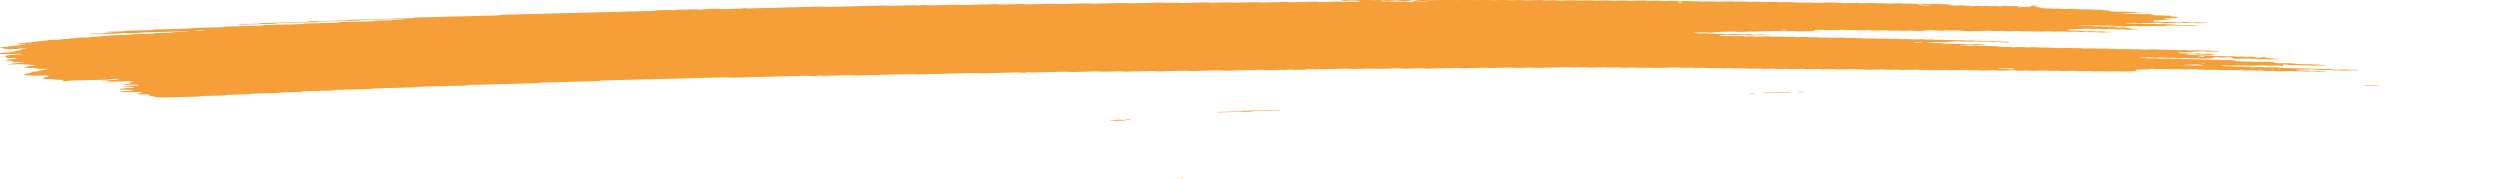 <svg width="489" height="35" viewBox="0 0 489 35" fill="none" xmlns="http://www.w3.org/2000/svg">
<g clip-path="url(#clip0_733_149)">
<path d="M434.027 10.059C433.394 10.075 432.754 10.086 432.134 10.11C431.731 10.125 431.559 10.081 431.29 10.058C431.201 10.05 431.105 10.034 431.022 10.036C430.395 10.052 429.769 10.07 429.142 10.088C428.95 10.127 428.829 10.179 428.535 10.198C428.247 10.216 427.908 10.216 427.589 10.225C427.167 10.236 426.745 10.247 426.323 10.257C426.112 10.262 425.939 10.281 425.869 10.317C425.856 10.323 425.997 10.338 426.073 10.347C426.329 10.377 426.578 10.411 426.86 10.434C427.128 10.456 427.461 10.42 427.748 10.448C428.394 10.511 428.401 10.51 428.893 10.498C429.315 10.487 429.737 10.475 430.159 10.467C430.242 10.465 430.338 10.48 430.427 10.488C430.696 10.51 430.868 10.56 431.265 10.541C431.565 10.526 431.898 10.523 432.211 10.515C432.473 10.544 432.716 10.577 432.997 10.6C433.26 10.622 433.336 10.639 433.196 10.668C433.068 10.695 432.889 10.706 432.652 10.708C432.441 10.709 432.23 10.718 432.019 10.723C431.91 10.726 431.808 10.728 431.706 10.731C431.303 10.742 431.303 10.742 430.568 10.678C430.28 10.653 429.954 10.688 429.679 10.664C429.494 10.648 429.334 10.624 429.155 10.607C429.078 10.6 428.957 10.599 428.861 10.601C428.541 10.608 428.222 10.613 427.915 10.626C427.697 10.635 427.569 10.663 427.595 10.691C427.601 10.702 427.755 10.718 427.844 10.719C428.049 10.721 428.266 10.707 428.464 10.714C428.656 10.721 428.854 10.741 428.995 10.763C429.283 10.809 429.609 10.768 429.884 10.78C430.171 10.793 430.408 10.833 430.683 10.857C430.753 10.863 430.887 10.853 430.996 10.85C431.309 10.843 431.623 10.837 431.936 10.83C432.198 10.859 432.48 10.885 432.716 10.918C433.144 10.978 433.605 11.001 434.161 10.972C434.474 10.956 434.781 10.962 435.03 11.001C435.286 11.041 435.58 11.037 435.906 11.029C436.207 11.021 436.514 10.999 436.821 11.027C437.486 11.089 437.492 11.092 438.278 11.068C438.515 11.061 438.694 11.059 438.873 11.082C439.039 11.103 439.218 11.121 439.391 11.141C439.704 11.134 440.024 11.127 440.337 11.119C440.74 11.108 440.964 11.122 441.059 11.178C441.117 11.212 441.143 11.243 441.283 11.266C441.449 11.294 441.628 11.293 441.871 11.285C442.102 11.278 442.268 11.267 442.364 11.231C442.402 11.216 442.479 11.202 442.549 11.19C442.607 11.181 442.696 11.167 442.747 11.169C442.843 11.173 442.971 11.184 443.003 11.197C443.316 11.318 443.316 11.319 443.636 11.354C443.988 11.393 444.352 11.428 444.672 11.472C444.96 11.511 445.247 11.494 445.56 11.494C445.797 11.494 445.95 11.52 445.931 11.546C445.919 11.561 445.829 11.583 445.752 11.585C445.126 11.605 444.493 11.622 443.86 11.636C443.783 11.638 443.687 11.62 443.598 11.611C443.419 11.593 443.259 11.565 443.067 11.559C442.875 11.553 442.651 11.568 442.441 11.573C442.23 11.578 442.006 11.591 441.814 11.583C441.622 11.575 441.469 11.546 441.29 11.527C441.207 11.518 441.092 11.505 441.021 11.508C440.554 11.532 440.209 11.499 439.877 11.455C439.806 11.446 439.685 11.44 439.595 11.442C438.854 11.459 438.119 11.479 437.377 11.498C437.076 11.506 436.833 11.471 436.769 11.412C436.737 11.379 436.674 11.346 436.674 11.313C436.674 11.253 436.322 11.22 436.066 11.227C435.644 11.237 435.216 11.245 434.8 11.26C434.462 11.272 434.174 11.26 433.944 11.224C433.675 11.183 433.368 11.191 433.061 11.202C432.831 11.21 432.767 11.243 432.78 11.326C432.793 11.393 432.684 11.414 432.268 11.425C431.744 11.439 431.214 11.453 430.683 11.464C430.6 11.466 430.504 11.449 430.421 11.44C430.242 11.422 430.082 11.393 429.89 11.387C429.698 11.38 429.475 11.395 429.264 11.401C429.053 11.406 428.829 11.42 428.637 11.413C428.445 11.406 428.285 11.376 428.113 11.357C428.03 11.348 427.927 11.335 427.844 11.337C427.422 11.345 427 11.357 426.578 11.368C426.105 11.38 426.105 11.38 425.434 11.318C425.127 11.29 424.82 11.312 424.52 11.32C424.2 11.328 423.899 11.332 423.65 11.292C423.484 11.266 423.299 11.25 423.1 11.255C422.57 11.267 422.045 11.282 421.515 11.294C421.425 11.296 421.304 11.291 421.234 11.282C420.895 11.24 420.562 11.207 420.089 11.228C419.68 11.246 419.239 11.247 418.83 11.264C418.606 11.273 418.503 11.305 418.548 11.33C418.574 11.343 418.708 11.358 418.798 11.358C419.002 11.359 419.226 11.344 419.418 11.35C419.814 11.362 420.012 11.446 420.53 11.423C420.837 11.409 421.157 11.404 421.476 11.4C421.56 11.399 421.649 11.418 421.738 11.428C421.994 11.455 422.218 11.49 422.589 11.472C422.896 11.458 423.222 11.454 423.535 11.446C424.034 11.433 424.034 11.434 424.68 11.495C424.986 11.524 425.293 11.501 425.594 11.494C425.818 11.489 426.028 11.479 426.207 11.493C426.482 11.514 426.681 11.562 427.019 11.559C427.339 11.556 427.652 11.542 427.972 11.537C428.17 11.534 428.356 11.55 428.516 11.577C428.682 11.604 428.861 11.616 429.078 11.61C429.391 11.602 429.711 11.592 430.031 11.587C430.12 11.586 430.223 11.595 430.306 11.603C430.485 11.621 430.657 11.642 430.83 11.661C431.143 11.655 431.463 11.653 431.77 11.641C432.006 11.632 432.173 11.636 432.364 11.656C432.607 11.683 432.806 11.731 433.202 11.708C433.4 11.697 433.63 11.7 433.829 11.69C434.072 11.677 434.238 11.682 434.41 11.712C434.736 11.769 435.146 11.77 435.568 11.748C436.028 11.724 436.373 11.752 436.718 11.796C437.083 11.842 437.083 11.841 437.364 11.952C437.447 11.984 437.684 11.999 437.882 11.993C438.214 11.983 438.502 11.988 438.745 12.026C439.001 12.067 439.308 12.062 439.621 12.051C440.036 12.036 440.452 12.023 440.791 12.081C440.957 12.109 441.136 12.116 441.36 12.109C441.993 12.091 442.632 12.08 443.252 12.058C443.63 12.044 443.847 12.076 444.103 12.103C444.448 12.14 444.825 12.173 444.825 12.252C444.825 12.265 444.915 12.28 444.991 12.29C445.158 12.311 445.337 12.329 445.509 12.349C445.765 12.379 446.014 12.404 446.366 12.388C446.673 12.375 446.999 12.371 447.312 12.362C447.626 12.353 447.913 12.348 448.195 12.386C448.521 12.429 448.866 12.47 449.237 12.502C449.499 12.525 449.844 12.486 450.125 12.517C450.298 12.536 450.464 12.558 450.65 12.574C450.726 12.581 450.848 12.576 450.95 12.574C451.161 12.57 451.379 12.567 451.583 12.557C451.82 12.546 451.999 12.548 452.178 12.571C452.344 12.592 452.51 12.621 452.702 12.627C452.99 12.636 453.309 12.596 453.597 12.642C453.744 12.665 453.93 12.687 454.121 12.694C454.313 12.701 454.537 12.686 454.741 12.687C454.831 12.687 454.94 12.703 454.991 12.716C455.023 12.723 454.978 12.742 454.933 12.752C454.876 12.764 454.793 12.78 454.709 12.783C454.077 12.8 453.444 12.816 452.811 12.832C452.433 12.842 452.433 12.842 451.673 12.78C451.494 12.764 451.295 12.767 451.072 12.774C450.771 12.784 450.464 12.8 450.151 12.783C449.742 12.714 449.237 12.708 448.7 12.734C448.476 12.745 448.271 12.745 448.105 12.726C447.753 12.688 447.383 12.653 447.069 12.608C446.826 12.573 446.711 12.57 446.609 12.618C446.577 12.633 446.545 12.649 446.551 12.663C446.59 12.713 446.66 12.762 446.698 12.812C446.711 12.826 446.66 12.842 446.628 12.857C446.526 12.899 446.392 12.896 446.168 12.861C445.944 12.826 445.676 12.803 445.318 12.819C445.011 12.834 444.678 12.832 444.371 12.847C443.898 12.868 443.566 12.836 443.227 12.793C443.157 12.784 443.035 12.78 442.946 12.781C441.993 12.805 441.047 12.831 440.094 12.854C439.89 12.858 439.704 12.844 439.544 12.816C439.378 12.79 439.193 12.775 438.988 12.78C438.144 12.802 437.3 12.82 436.456 12.847C436.111 12.857 435.836 12.845 435.6 12.809C435.421 12.784 435.254 12.775 435.03 12.778C434.788 12.781 434.615 12.791 434.494 12.82C434.378 12.848 434.461 12.866 434.717 12.887C434.992 12.912 435.248 12.943 435.51 12.97C435.721 12.966 435.932 12.959 436.137 12.96C436.226 12.96 436.309 12.977 436.399 12.988C436.654 13.017 436.891 13.046 437.255 13.03C437.562 13.015 437.888 13.012 438.202 13.004C438.636 12.992 438.636 12.992 439.34 13.056C439.519 13.072 439.71 13.07 439.941 13.062C440.139 13.055 440.343 13.069 440.484 13.098C440.542 13.111 440.523 13.131 440.401 13.197C440.401 13.246 440.535 13.224 440.58 13.192C440.65 13.146 440.516 13.13 440.26 13.156C440.081 13.174 439.992 13.2 440.037 13.221C440.062 13.232 440.184 13.246 440.401 13.197C440.964 13.137 441.392 13.13 441.801 13.114C442.044 13.104 442.198 13.108 442.389 13.134C442.619 13.165 442.85 13.199 443.227 13.183C443.636 13.165 444.071 13.162 444.486 13.148C444.87 13.133 445.068 13.178 445.311 13.204C445.605 13.235 445.931 13.2 446.2 13.218C446.481 13.236 446.679 13.28 447.005 13.288C447.478 13.261 447.779 13.311 448.137 13.344C448.418 13.369 448.751 13.347 449.051 13.336C449.39 13.324 449.671 13.335 449.908 13.371C450.177 13.412 450.477 13.403 450.784 13.394C451.5 13.374 451.525 13.371 451.941 13.426C452.242 13.466 452.529 13.448 452.83 13.443C453.092 13.47 453.348 13.499 453.623 13.523C453.693 13.529 453.827 13.519 453.936 13.516C454.249 13.508 454.569 13.5 454.882 13.492C455.093 13.487 455.317 13.472 455.509 13.478C455.7 13.485 455.86 13.514 456.033 13.533C456.206 13.552 456.385 13.571 456.551 13.591C456.807 13.621 457.049 13.646 457.407 13.631C457.714 13.618 458.034 13.614 458.354 13.605C458.756 13.594 458.744 13.597 459.492 13.657C459.895 13.69 460.31 13.65 460.719 13.646C460.924 13.644 461.122 13.655 461.263 13.684C461.32 13.696 461.301 13.716 461.32 13.733C460.265 13.76 459.204 13.783 458.162 13.816C457.759 13.829 457.548 13.793 457.331 13.763C456.973 13.715 456.5 13.785 456.161 13.723C455.956 13.686 455.662 13.665 455.31 13.683C455.106 13.693 454.888 13.692 454.677 13.701C454.14 13.723 453.648 13.724 453.22 13.655C453.073 13.631 452.862 13.618 452.708 13.595C452.529 13.57 452.357 13.556 452.146 13.561C451.193 13.585 450.247 13.609 449.301 13.635C449.218 13.637 449.134 13.652 449.064 13.663C448.885 13.691 448.943 13.713 449.23 13.731C449.326 13.737 449.403 13.75 449.492 13.76C449.665 13.779 449.825 13.809 450.017 13.816C450.208 13.823 450.432 13.809 450.643 13.804C450.854 13.799 451.078 13.784 451.27 13.79C451.462 13.797 451.621 13.826 451.8 13.844C451.884 13.853 451.986 13.868 452.069 13.867C452.491 13.861 452.907 13.85 453.329 13.841C453.591 13.868 453.814 13.907 454.128 13.916C454.326 13.922 454.537 13.911 454.741 13.913C454.831 13.914 454.946 13.929 454.991 13.942C455.016 13.95 454.933 13.97 454.869 13.98C454.626 14.018 454.294 14.011 453.993 14.023C453.667 14.036 453.373 14.032 453.124 13.993C452.958 13.967 452.772 13.953 452.568 13.958C452.037 13.971 451.513 13.986 450.982 13.997C450.893 13.999 450.784 13.99 450.701 13.983C450.029 13.922 450.029 13.92 449.556 13.933C448.859 13.952 448.86 13.952 448.393 13.899C448.303 13.889 448.207 13.87 448.131 13.871C447.389 13.887 446.654 13.903 445.918 13.926C445.676 13.933 445.509 13.933 445.33 13.907C445.177 13.885 444.998 13.86 444.806 13.854C444.608 13.848 444.39 13.863 444.18 13.868C443.969 13.873 443.745 13.886 443.559 13.878C443.368 13.87 443.201 13.842 443.035 13.822C442.862 13.801 442.677 13.802 442.441 13.81C441.712 13.833 441.705 13.83 440.983 13.768C440.9 13.761 440.791 13.753 440.702 13.755C440.171 13.767 439.647 13.782 439.116 13.794C438.911 13.799 438.713 13.786 438.572 13.757C438.515 13.745 438.534 13.725 438.496 13.686C438.451 13.677 438.502 13.693 438.515 13.708C438.611 13.706 438.726 13.708 438.796 13.7C438.975 13.681 439.065 13.656 439.02 13.635C438.994 13.624 438.873 13.61 438.796 13.61C438.656 13.61 438.534 13.632 438.496 13.686C438.093 13.719 437.665 13.726 437.249 13.742C437.006 13.752 436.853 13.747 436.661 13.721C436.431 13.689 436.194 13.658 435.817 13.674C435.408 13.692 434.973 13.695 434.551 13.709C434.065 13.725 433.854 13.635 433.445 13.637C433.023 13.639 432.601 13.656 432.179 13.668C431.808 13.678 431.808 13.678 431.041 13.613C430.76 13.589 430.427 13.624 430.152 13.599C429.967 13.583 429.807 13.559 429.628 13.542C429.551 13.535 429.43 13.535 429.334 13.537C428.803 13.549 428.266 13.557 427.755 13.579C427.173 13.605 426.732 13.577 426.316 13.518C425.792 13.529 425.261 13.535 424.744 13.554C424.366 13.568 424.149 13.535 423.893 13.508C423.804 13.499 423.727 13.484 423.631 13.48C423.535 13.476 423.42 13.484 423.318 13.487C422.896 13.498 422.461 13.503 422.052 13.521C421.547 13.544 421.355 13.462 420.965 13.452C420.703 13.501 420.562 13.568 420.044 13.573C419.622 13.577 419.2 13.593 418.778 13.604C418.567 13.609 418.356 13.615 418.145 13.62C417.807 13.629 417.647 13.668 417.717 13.728C417.756 13.761 417.787 13.794 417.819 13.827C417.883 13.886 417.723 13.936 417.455 13.943C416.713 13.962 415.978 13.982 415.236 13.999C415.038 14.004 414.846 13.987 414.687 13.96C414.52 13.933 414.335 13.921 414.13 13.926C413.389 13.945 412.654 13.965 411.912 13.982C411.829 13.984 411.72 13.974 411.637 13.966C411.458 13.948 411.285 13.927 411.113 13.908C410.691 13.917 410.275 13.923 409.86 13.935C409.188 13.953 409.188 13.954 408.696 13.899C408.606 13.889 408.517 13.87 408.434 13.871C408.114 13.875 407.801 13.885 407.481 13.894C406.541 13.92 406.541 13.92 406.266 13.89C406.017 13.862 405.793 13.828 405.416 13.844C405.007 13.862 404.572 13.868 404.15 13.878C403.837 13.885 403.524 13.893 403.21 13.895C403.127 13.896 403.038 13.877 402.948 13.867C402.693 13.836 402.443 13.811 402.091 13.828C401.887 13.838 401.67 13.84 401.459 13.845C400.909 13.859 400.909 13.859 400.007 13.799C399.918 13.793 399.809 13.786 399.72 13.789C398.978 13.807 398.243 13.827 397.501 13.844C397.412 13.846 397.303 13.84 397.213 13.835C396.203 13.777 396.203 13.777 395.129 13.805C394.72 13.815 394.707 13.819 394.279 13.766C394.087 13.743 393.927 13.732 393.703 13.739C392.859 13.763 392.009 13.779 391.172 13.807C390.794 13.819 390.577 13.789 390.321 13.762C390.232 13.753 390.136 13.733 390.059 13.734C389.215 13.753 388.371 13.776 387.527 13.795C387.451 13.797 387.355 13.777 387.265 13.768C387.093 13.75 386.926 13.723 386.734 13.717C386.536 13.711 386.319 13.726 386.102 13.731C385.571 13.744 385.571 13.743 384.957 13.684C384.874 13.676 384.765 13.665 384.682 13.667C383.838 13.687 382.988 13.704 382.15 13.733C381.671 13.749 381.345 13.72 381.006 13.678C380.936 13.669 380.814 13.665 380.725 13.667C379.772 13.69 378.826 13.716 377.873 13.739C377.675 13.744 377.483 13.727 377.323 13.701C377.068 13.66 376.767 13.665 376.448 13.674C375.712 13.695 375.706 13.694 375.271 13.646C375.182 13.636 375.105 13.623 375.009 13.618C374.919 13.613 374.804 13.616 374.709 13.618C374.287 13.628 373.865 13.639 373.443 13.65C373.021 13.661 372.592 13.667 372.177 13.684C371.665 13.705 371.422 13.64 371.064 13.61C370.54 13.623 370.003 13.631 369.485 13.652C369.089 13.668 368.903 13.624 368.641 13.601C368.552 13.593 368.456 13.576 368.373 13.578C367.42 13.6 366.467 13.624 365.521 13.651C365.291 13.657 365.138 13.649 364.946 13.625C364.517 13.571 364.498 13.573 363.782 13.593C363.469 13.602 363.168 13.61 362.9 13.569C362.663 13.532 362.376 13.523 362.037 13.535C361.621 13.55 361.193 13.558 360.771 13.568C360.349 13.579 359.927 13.594 359.505 13.599C359.166 13.604 358.961 13.557 358.693 13.533C358.61 13.526 358.495 13.525 358.399 13.527C357.977 13.536 357.542 13.543 357.133 13.56C356.634 13.581 356.359 13.526 356.008 13.494C355.931 13.487 355.803 13.491 355.707 13.494C354.965 13.512 354.23 13.532 353.489 13.551C353.226 13.524 352.958 13.498 352.696 13.471C352.274 13.481 351.852 13.492 351.43 13.502C351.11 13.51 350.784 13.513 350.484 13.528C350.094 13.548 349.902 13.501 349.64 13.478C349.55 13.47 349.454 13.453 349.371 13.455C348.841 13.466 348.31 13.478 347.786 13.495C347.287 13.512 347.089 13.422 346.68 13.423C346.258 13.424 345.823 13.437 345.414 13.455C344.941 13.476 344.608 13.444 344.269 13.401C344.199 13.392 344.078 13.387 343.988 13.389C343.457 13.401 342.933 13.416 342.402 13.428C342.313 13.43 342.204 13.425 342.115 13.419C341.105 13.36 341.105 13.359 340.663 13.371C340.35 13.379 340.031 13.389 339.711 13.394C339.621 13.396 339.513 13.387 339.429 13.379C338.765 13.318 338.765 13.317 338.285 13.329C337.863 13.34 337.441 13.351 337.019 13.362C336.757 13.335 336.488 13.309 336.226 13.282C335.702 13.295 335.165 13.305 334.647 13.323C334.404 13.331 334.244 13.328 334.059 13.303C333.829 13.273 333.599 13.238 333.215 13.255C332.806 13.273 332.371 13.275 331.956 13.29C331.457 13.308 331.252 13.217 330.85 13.218C330.428 13.219 329.993 13.232 329.584 13.25C329.111 13.271 328.778 13.239 328.439 13.196C328.369 13.187 328.247 13.182 328.158 13.184C326.994 13.213 325.837 13.242 324.674 13.273C323.957 13.292 323.957 13.293 322.596 13.238C322.5 13.234 322.397 13.23 322.301 13.232C321.879 13.241 321.445 13.248 321.036 13.265C320.537 13.286 320.262 13.232 319.91 13.199C319.834 13.192 319.712 13.196 319.61 13.198C319.29 13.205 318.977 13.214 318.657 13.222C318.235 13.233 317.813 13.244 317.391 13.255C317.129 13.229 316.861 13.202 316.599 13.176C316.074 13.189 315.537 13.196 315.019 13.217C314.623 13.233 314.438 13.191 314.175 13.167C314.086 13.159 313.99 13.142 313.907 13.143C312.954 13.165 312.002 13.188 311.055 13.216C310.665 13.228 310.486 13.183 310.224 13.159C310.135 13.152 310.033 13.139 309.949 13.142C309.316 13.156 308.684 13.173 308.051 13.19C307.693 13.2 307.693 13.2 306.913 13.137C306.823 13.13 306.721 13.123 306.631 13.126C304.624 13.176 302.622 13.229 300.615 13.279C300.41 13.284 300.225 13.269 300.065 13.242C299.899 13.215 299.713 13.201 299.509 13.206C298.665 13.227 297.815 13.246 296.977 13.272C296.632 13.283 296.357 13.27 296.12 13.235C295.941 13.209 295.775 13.199 295.551 13.205C295.129 13.217 294.707 13.227 294.286 13.238C293.864 13.249 293.442 13.26 293.02 13.271C292.598 13.282 292.169 13.288 291.754 13.305C291.242 13.326 290.993 13.264 290.641 13.233C290.008 13.248 289.375 13.263 288.749 13.279C287.905 13.3 287.061 13.323 286.217 13.343C286.14 13.345 286.044 13.327 285.955 13.318C285.693 13.293 285.501 13.258 285.111 13.269C283.218 13.322 281.313 13.367 279.414 13.419C279.018 13.43 278.845 13.387 278.577 13.364C278.487 13.357 278.385 13.343 278.302 13.345C277.247 13.37 276.192 13.398 275.137 13.425C274.709 13.436 274.709 13.436 273.993 13.374C273.91 13.367 273.801 13.358 273.711 13.36C272.337 13.394 270.969 13.43 269.594 13.465C269.389 13.47 269.204 13.456 269.038 13.429C268.878 13.402 268.686 13.387 268.488 13.392C267.222 13.424 265.95 13.455 264.69 13.49C264.351 13.5 264.07 13.491 263.827 13.455C263.654 13.429 263.482 13.418 263.265 13.424C261.366 13.473 259.467 13.52 257.568 13.572C257.203 13.582 256.948 13.563 256.718 13.53C256.532 13.504 256.372 13.499 256.142 13.503C255.899 13.508 255.752 13.519 255.618 13.549C255.445 13.588 255.337 13.637 254.927 13.64C254.506 13.643 254.077 13.655 253.662 13.672C253.265 13.689 253.08 13.644 252.83 13.617C252.645 13.598 252.472 13.595 252.236 13.604C252.019 13.612 251.884 13.629 251.756 13.661C251.475 13.729 251.449 13.729 251.104 13.686C250.919 13.663 250.753 13.645 250.548 13.649C249.704 13.669 248.86 13.691 248.016 13.714C247.53 13.727 247.524 13.729 247.16 13.679C246.981 13.654 246.808 13.642 246.597 13.648C244.276 13.708 241.955 13.766 239.634 13.829C239.276 13.839 239.033 13.818 238.778 13.788C238.695 13.778 238.612 13.764 238.516 13.76C238.42 13.756 238.311 13.76 238.209 13.762C236.521 13.805 234.827 13.846 233.145 13.894C232.761 13.905 232.557 13.873 232.295 13.847C232.205 13.838 232.128 13.824 232.033 13.82C231.937 13.817 231.822 13.824 231.719 13.827C230.031 13.87 228.337 13.911 226.656 13.959C226.253 13.97 226.08 13.928 225.818 13.906C225.729 13.898 225.633 13.883 225.55 13.885C225.019 13.896 224.495 13.911 223.964 13.924C222.698 13.957 221.432 13.988 220.166 14.022C219.68 14.035 219.469 13.946 219.06 13.95C218.53 13.955 218.005 13.975 217.475 13.989C217.053 14 216.631 14.01 216.209 14.022C215.793 14.033 215.793 14.033 214.758 13.975C214.668 13.97 214.559 13.963 214.47 13.965C212.993 14.002 211.51 14.039 210.039 14.079C209.7 14.088 209.419 14.083 209.176 14.046C209.003 14.02 208.824 14.007 208.614 14.013C206.395 14.07 204.183 14.127 201.964 14.183C201.881 14.185 201.772 14.175 201.689 14.167C201.51 14.149 201.338 14.128 201.165 14.109C201.037 14.132 200.871 14.153 200.788 14.179C200.673 14.214 200.519 14.224 200.276 14.23C200.033 14.236 199.88 14.234 199.688 14.208C199.458 14.176 199.222 14.151 198.844 14.161C196.524 14.224 194.203 14.281 191.882 14.343C191.498 14.353 191.319 14.309 191.051 14.286C190.961 14.279 190.859 14.268 190.776 14.27C189.823 14.293 188.877 14.318 187.924 14.342C185.284 14.41 182.643 14.475 180.009 14.547C179.53 14.56 179.204 14.535 178.865 14.492C178.795 14.483 178.673 14.478 178.584 14.48C174.888 14.574 171.193 14.669 167.504 14.764C167.306 14.769 167.114 14.753 166.954 14.727C166.788 14.7 166.602 14.687 166.398 14.692C164.71 14.735 163.022 14.778 161.334 14.822C160.912 14.833 160.906 14.834 160.471 14.786C160.381 14.776 160.286 14.757 160.215 14.759C160.068 14.764 159.927 14.789 159.825 14.823C159.723 14.859 159.563 14.869 159.326 14.876C159.084 14.883 158.924 14.88 158.738 14.856C158.502 14.826 158.284 14.797 157.901 14.807C153.048 14.935 148.196 15.058 143.343 15.185C142.953 15.195 142.774 15.153 142.505 15.13C142.416 15.123 142.326 15.113 142.23 15.111C142.128 15.109 142.019 15.115 141.917 15.118C134.002 15.321 126.087 15.525 118.172 15.728C117.699 15.74 117.705 15.74 117.187 15.832C117.123 15.843 117.04 15.858 116.951 15.86C114.528 15.924 112.098 15.986 109.669 16.048C108.614 16.075 107.559 16.103 106.504 16.129C106.127 16.138 106.127 16.138 105.225 16.246C105.149 16.255 105.059 16.267 104.97 16.269C100.75 16.378 96.53 16.487 92.304 16.594C91.972 16.602 91.703 16.62 91.55 16.668C91.441 16.703 91.3 16.723 91.089 16.729C88.136 16.805 85.182 16.881 82.222 16.956C81.87 16.965 81.659 16.992 81.486 17.035C81.429 17.049 81.378 17.064 81.295 17.075C81.218 17.084 81.103 17.087 81.007 17.09C78.475 17.155 75.943 17.222 73.405 17.284C73.028 17.293 72.874 17.33 72.689 17.369C72.625 17.382 72.58 17.4 72.497 17.409C72.414 17.417 72.293 17.417 72.19 17.419C70.081 17.473 67.971 17.528 65.861 17.582C65.452 17.577 65.362 17.635 65.164 17.67C65.094 17.682 65.043 17.698 64.96 17.706C64.87 17.714 64.755 17.713 64.646 17.715C62.958 17.758 61.27 17.804 59.576 17.844C59.186 17.853 59.109 17.904 58.898 17.939C58.828 17.95 58.758 17.967 58.675 17.97C57.62 17.999 56.565 18.026 55.51 18.052C55.158 18.061 55.158 18.06 54.538 18.159C54.468 18.17 54.385 18.182 54.295 18.185C52.716 18.227 51.13 18.267 49.545 18.308C49.34 18.313 49.2 18.337 49.097 18.371C48.995 18.405 48.848 18.427 48.644 18.432C47.378 18.465 46.111 18.499 44.846 18.529C44.494 18.537 44.264 18.562 44.111 18.607C43.995 18.641 43.855 18.658 43.631 18.664C42.365 18.696 41.099 18.731 39.827 18.759C39.456 18.767 39.264 18.801 39.111 18.843C38.989 18.877 38.849 18.889 38.612 18.895C36.291 18.953 33.964 19.011 31.65 19.075C31.26 19.086 31.061 19.051 30.806 19.026C30.441 18.991 30.102 18.953 30.102 18.875C30.102 18.863 29.994 18.849 29.917 18.839C29.348 18.764 29.348 18.764 29.259 18.684C29.207 18.635 29.15 18.585 29.105 18.535C29.022 18.453 28.817 18.432 28.229 18.447C28.018 18.452 27.807 18.459 27.596 18.463C27.283 18.47 27.046 18.437 26.989 18.377C26.957 18.344 26.919 18.311 26.887 18.278C27.206 18.27 27.2 18.269 27.762 18.148C27.999 18.097 27.999 18.097 27.545 18.046C27.372 18.027 27.206 18.006 27.021 17.988C26.938 17.98 26.829 17.975 26.74 17.977C26.209 17.989 25.685 18.003 25.16 18.017C24.317 18.039 24.316 18.039 23.46 17.937C23.389 17.929 23.281 17.914 23.293 17.906C23.364 17.869 23.536 17.853 23.754 17.849C24.073 17.843 24.387 17.833 24.7 17.825C24.911 17.82 25.122 17.814 25.333 17.809C25.531 17.771 25.736 17.734 25.921 17.695C26.215 17.635 26.215 17.633 25.812 17.591C25.557 17.563 25.282 17.538 25.02 17.512C24.706 17.52 24.387 17.529 24.073 17.536C23.677 17.545 23.517 17.526 23.415 17.461C23.325 17.404 23.434 17.355 23.741 17.343C24.054 17.331 24.348 17.323 24.508 17.272C24.662 17.223 24.93 17.204 25.263 17.2C25.474 17.197 25.685 17.19 25.896 17.184C26.171 17.176 26.318 17.125 26.26 17.067C26.228 17.03 26.164 17 25.915 16.991C24.809 16.956 24.796 16.957 24.246 16.89C24.195 16.884 24.157 16.866 24.176 16.857C24.208 16.841 24.278 16.82 24.355 16.817C25.09 16.794 25.825 16.774 26.561 16.759C26.803 16.755 26.983 16.747 27.066 16.71C27.181 16.659 27.13 16.612 26.906 16.577C26.835 16.566 26.72 16.552 26.644 16.553C25.8 16.571 24.962 16.594 24.118 16.612C24.041 16.614 23.901 16.597 23.869 16.584C23.805 16.56 23.901 16.528 24.125 16.517C24.419 16.502 24.719 16.501 24.917 16.451C25.192 16.38 25.531 16.315 25.838 16.247C25.889 16.235 25.972 16.212 25.953 16.21C25.793 16.188 25.608 16.171 25.442 16.15C25.16 16.115 25.16 16.066 25.224 16.019C25.275 15.981 25.467 15.966 25.704 15.966C25.806 15.966 25.934 15.966 26.017 15.957C26.234 15.935 26.305 15.907 26.196 15.886C26.132 15.874 26.017 15.857 25.94 15.859C24.572 15.892 23.198 15.924 21.836 15.965C21.433 15.977 21.248 15.939 21.005 15.912C20.819 15.891 20.646 15.883 20.416 15.898C20.199 15.912 19.988 15.904 19.854 15.871C19.745 15.844 19.937 15.821 20.455 15.795C20.551 15.79 20.659 15.787 20.73 15.777C21.471 15.669 21.471 15.668 21.983 15.654C22.481 15.641 22.482 15.64 22.744 15.582C22.865 15.555 22.999 15.528 23.114 15.5C23.159 15.489 23.236 15.469 23.21 15.463C23.07 15.432 22.878 15.425 22.654 15.432C22.155 15.449 21.567 15.435 21.305 15.53C21.203 15.566 21.043 15.576 20.813 15.582C18.498 15.64 16.184 15.702 13.863 15.758C13.486 15.767 13.313 15.804 13.166 15.845C13.038 15.879 12.898 15.889 12.655 15.895C12.412 15.901 12.22 15.904 12.079 15.871C11.996 15.851 12.066 15.823 12.258 15.795C12.533 15.755 12.482 15.705 12.393 15.658C12.329 15.627 12.13 15.605 11.919 15.607C11.606 15.611 11.306 15.622 11.044 15.582C10.89 15.559 10.698 15.543 10.526 15.523C10.193 15.482 9.861 15.44 9.394 15.467C9.074 15.457 8.851 15.421 8.595 15.393C8.167 15.347 8.128 15.34 8.435 15.291C8.78 15.236 8.512 15.164 8.704 15.11C8.908 15.052 9.19 15.001 9.439 14.947C9.503 14.933 9.56 14.92 9.624 14.906C9.477 14.886 9.343 14.861 9.17 14.847C8.947 14.829 8.832 14.807 8.844 14.745C8.8 14.736 8.819 14.759 8.87 14.765C8.927 14.771 9.068 14.766 9.138 14.759C9.317 14.74 9.407 14.715 9.362 14.694C9.337 14.683 9.215 14.669 9.138 14.669C8.998 14.669 8.876 14.691 8.838 14.745C8.122 14.786 7.38 14.806 6.638 14.822C6.562 14.824 6.466 14.804 6.376 14.794C6.082 14.76 6.082 14.761 5.219 14.751C5.13 14.75 5.008 14.736 4.963 14.722C4.778 14.661 4.785 14.594 4.695 14.529C4.861 14.487 5.027 14.446 5.2 14.405C5.545 14.322 5.993 14.249 6.261 14.158C6.204 14.109 6.127 14.06 6.408 14.02C7.208 13.97 7.201 13.97 7.419 13.922C8.039 13.786 8.653 13.649 9.298 13.515C9.471 13.48 9.471 13.461 9.164 13.446C9.068 13.442 8.966 13.441 8.863 13.443C8.544 13.45 8.224 13.468 7.911 13.464C7.597 13.461 7.367 13.417 7.112 13.39C6.849 13.362 6.587 13.333 6.325 13.304C6.025 13.307 5.724 13.335 5.424 13.29C5.194 13.255 4.906 13.23 4.644 13.201C4.842 13.124 5.213 13.066 5.501 12.999C5.763 12.938 5.769 12.94 6.472 12.893C6.805 12.87 6.92 12.757 6.638 12.724C6.3 12.684 5.942 12.647 5.596 12.609C5.296 12.612 4.989 12.639 4.701 12.594C4.478 12.56 4.222 12.537 3.851 12.55C3.224 12.572 2.585 12.583 1.952 12.601C1.735 12.607 1.498 12.603 1.402 12.569C1.338 12.545 1.524 12.512 1.735 12.505C2.054 12.495 2.342 12.483 2.502 12.433C2.655 12.383 2.937 12.368 3.269 12.361C3.359 12.359 3.461 12.347 3.506 12.335C3.736 12.277 3.992 12.227 4.484 12.229C4.689 12.209 4.797 12.184 4.733 12.16C4.695 12.147 4.561 12.13 4.484 12.132C3.953 12.142 3.423 12.152 2.905 12.17C2.662 12.178 2.476 12.18 2.323 12.15C2.214 12.13 2.272 12.103 2.476 12.074C2.655 12.049 2.707 12.02 2.694 11.986C2.662 11.907 2.47 11.884 1.856 11.889C1.415 11.893 1.306 11.88 1.21 11.812C1.185 11.796 1.121 11.774 1.166 11.763C1.441 11.695 1.62 11.611 2.138 11.579C2.342 11.567 2.56 11.567 2.687 11.541C2.815 11.515 2.93 11.485 3.065 11.46C3.231 11.43 3.346 11.402 3.269 11.383C3.141 11.349 2.937 11.346 2.7 11.358C2.496 11.368 2.278 11.369 2.067 11.375C1.69 11.386 1.383 11.36 1.338 11.316C1.217 11.2 1.089 11.085 0.98 10.969C0.968 10.955 0.999 10.937 1.051 10.925C1.23 10.883 1.422 10.843 1.607 10.802C1.824 10.755 2.17 10.764 2.464 10.755C2.879 10.742 2.879 10.743 3.435 10.647C3.653 10.609 4.03 10.624 4.254 10.59C4.324 10.579 4.433 10.561 4.414 10.551C4.388 10.538 4.26 10.528 4.164 10.522C4.075 10.516 3.966 10.513 3.87 10.516C2.707 10.545 1.549 10.576 0.386 10.604C0.188 10.609 -0.03 10.587 -0.1 10.556C-0.17 10.527 -0.151 10.492 -0.164 10.459C0.021 10.418 0.232 10.38 0.392 10.336C0.514 10.302 0.654 10.287 0.897 10.285C1.217 10.282 1.53 10.27 1.888 10.261C2.553 10.115 3.205 9.962 3.921 9.816C4.209 9.757 4.139 9.697 4.196 9.634C4.254 9.576 4.682 9.585 4.97 9.568C5.2 9.554 5.277 9.522 5.187 9.5C5.136 9.487 5.021 9.472 4.931 9.472C4.721 9.472 4.51 9.481 4.299 9.486C4.088 9.491 3.845 9.488 3.672 9.505C3.506 9.521 3.397 9.555 3.288 9.584C3.167 9.616 3.007 9.627 2.764 9.629C2.451 9.631 2.138 9.64 1.824 9.647C1.479 9.608 1.121 9.57 0.789 9.529C0.725 9.521 0.712 9.498 0.718 9.483C0.731 9.444 0.635 9.42 0.424 9.401C0.245 9.385 0.098 9.362 -0.068 9.342C0.06 9.315 0.2 9.289 0.303 9.26C0.526 9.199 0.808 9.155 1.294 9.157C1.485 9.118 1.639 9.07 1.888 9.043C2.125 9.017 2.528 9.043 2.707 8.983C2.796 8.954 2.93 8.921 3.103 8.909C3.378 8.89 3.736 8.9 3.896 8.844C3.992 8.812 4.132 8.783 4.318 8.775C4.529 8.766 4.746 8.764 4.899 8.745C4.983 8.735 5.072 8.719 5.072 8.705C5.072 8.696 4.944 8.682 4.855 8.676C4.772 8.669 4.663 8.664 4.567 8.666C4.247 8.672 3.934 8.683 3.614 8.689C3.525 8.691 3.423 8.684 3.327 8.678C3.045 8.662 3.065 8.642 3.288 8.606C3.512 8.571 3.672 8.526 3.857 8.485C4.062 8.478 4.318 8.481 4.458 8.462C4.695 8.431 4.861 8.386 5.053 8.347C5.264 8.341 5.481 8.339 5.679 8.328C5.763 8.324 5.801 8.302 5.871 8.289C5.999 8.264 6.108 8.228 6.281 8.216C6.562 8.198 6.907 8.205 7.073 8.15C7.169 8.118 7.316 8.084 7.495 8.082C7.994 8.078 8.205 8.023 8.461 7.971C8.652 7.932 9.062 7.952 9.273 7.913C9.413 7.888 9.516 7.857 9.656 7.833C9.714 7.823 9.835 7.818 9.931 7.815C10.456 7.8 10.986 7.789 11.51 7.773C11.594 7.77 11.67 7.755 11.734 7.743C11.868 7.717 11.951 7.681 12.118 7.664C12.284 7.647 12.521 7.647 12.725 7.642C13.384 7.627 13.435 7.631 13.735 7.546C13.978 7.477 14.573 7.526 14.771 7.45C14.886 7.406 15.097 7.37 15.474 7.365C16.005 7.358 16.529 7.339 17.06 7.326C17.533 7.314 17.526 7.314 18.038 7.221C18.268 7.179 18.607 7.185 18.908 7.177C19.227 7.169 19.521 7.157 19.675 7.107C19.828 7.058 20.11 7.042 20.436 7.035C20.736 7.028 21.075 7.033 21.311 6.993C21.887 6.897 21.881 6.896 22.283 6.886C22.916 6.87 23.549 6.854 24.182 6.837C24.604 6.826 25.045 6.824 25.442 6.802C25.729 6.786 25.857 6.73 26.043 6.691C26.567 6.676 27.091 6.661 27.615 6.647C28.351 6.627 29.092 6.609 29.834 6.59C30.154 6.552 30.198 6.468 30.735 6.464C31.055 6.462 31.368 6.449 31.688 6.441C32.219 6.427 32.743 6.409 33.274 6.402C33.676 6.397 33.747 6.343 33.958 6.309C34.028 6.297 34.092 6.28 34.175 6.277C35.006 6.249 35.863 6.243 36.675 6.202C36.758 6.198 36.835 6.177 36.854 6.162C36.867 6.154 36.758 6.139 36.688 6.132C36.605 6.124 36.496 6.116 36.406 6.118C33.766 6.185 31.125 6.253 28.485 6.32C28.114 6.33 28.114 6.329 27.213 6.439C27.136 6.448 27.046 6.458 26.95 6.461C26.529 6.473 26.1 6.48 25.684 6.495C25.346 6.507 25.064 6.495 24.822 6.459C24.649 6.433 24.47 6.425 24.252 6.427C24.009 6.43 23.85 6.441 23.709 6.468C23.524 6.505 23.428 6.553 23.038 6.563C21.241 6.606 19.445 6.654 17.654 6.7C17.405 6.686 17.284 6.665 17.348 6.64C17.386 6.625 17.463 6.605 17.539 6.603C18.275 6.582 19.016 6.564 19.751 6.544C19.854 6.541 19.994 6.543 20.052 6.533C20.333 6.488 20.436 6.415 20.966 6.41C21.273 6.407 21.586 6.392 21.881 6.378C21.964 6.374 22.04 6.353 22.059 6.338C22.066 6.33 21.964 6.315 21.887 6.308C21.606 6.279 21.28 6.314 20.998 6.294C20.902 6.287 20.768 6.277 20.749 6.265C20.736 6.254 20.845 6.236 20.922 6.225C20.992 6.215 21.088 6.206 21.183 6.203C22.027 6.18 22.872 6.156 23.715 6.138C24.061 6.131 24.304 6.106 24.457 6.06C24.572 6.026 24.713 6.008 24.93 6.003C26.407 5.966 27.884 5.925 29.367 5.891C29.738 5.883 29.93 5.85 30.083 5.807C30.205 5.773 30.346 5.761 30.582 5.755C32.698 5.703 34.802 5.645 36.918 5.595C37.308 5.586 37.423 5.543 37.621 5.506C37.691 5.493 37.736 5.477 37.826 5.469C37.915 5.461 38.03 5.462 38.139 5.46C39.827 5.417 41.515 5.371 43.209 5.331C43.605 5.322 43.682 5.272 43.887 5.237C43.957 5.226 44.021 5.208 44.104 5.205C45.37 5.171 46.636 5.139 47.902 5.106C48.746 5.083 49.59 5.061 50.434 5.04C50.849 5.03 50.849 5.029 51.412 4.934C51.476 4.923 51.565 4.91 51.648 4.907C54.078 4.843 56.501 4.782 58.93 4.719C59.135 4.714 59.282 4.691 59.384 4.657C59.487 4.623 59.634 4.6 59.832 4.595C61.731 4.545 63.63 4.496 65.535 4.449C65.88 4.441 66.123 4.417 66.276 4.372C66.391 4.338 66.532 4.32 66.749 4.315C68.648 4.267 70.547 4.216 72.453 4.17C72.817 4.161 72.996 4.127 73.175 4.087C73.239 4.073 73.29 4.05 73.367 4.048C74.313 4.02 75.253 3.991 76.206 3.972C76.602 3.964 76.736 3.922 76.896 3.882C77.024 3.85 77.171 3.839 77.414 3.835C77.945 3.826 78.469 3.809 78.987 3.792C79.063 3.789 79.159 3.767 79.166 3.753C79.178 3.727 79.031 3.709 78.788 3.7C76.257 3.765 73.719 3.83 71.187 3.895C70.771 3.906 70.771 3.906 70.209 4.001C70.145 4.012 70.055 4.025 69.966 4.028C67.536 4.091 65.113 4.153 62.683 4.216C62.479 4.221 62.332 4.244 62.23 4.278C62.127 4.312 61.98 4.335 61.782 4.34C59.461 4.4 57.14 4.461 54.813 4.518C54.468 4.526 54.225 4.549 54.072 4.595C53.956 4.629 53.816 4.647 53.598 4.652C51.38 4.708 49.168 4.767 46.943 4.821C46.719 4.826 46.553 4.797 46.566 4.77C46.572 4.756 46.668 4.733 46.745 4.731C47.902 4.698 49.053 4.664 50.216 4.639C50.606 4.631 50.721 4.587 50.919 4.55C50.983 4.537 51.035 4.52 51.118 4.513C51.207 4.505 51.322 4.506 51.431 4.504C54.174 4.433 56.917 4.361 59.666 4.294C60.062 4.284 60.139 4.235 60.343 4.2C60.414 4.188 60.478 4.17 60.561 4.168C61.405 4.144 62.249 4.123 63.093 4.102C64.569 4.064 66.046 4.026 67.529 3.988C67.958 3.977 67.958 3.977 68.508 3.883C68.572 3.872 68.661 3.858 68.744 3.856C72.651 3.755 76.557 3.654 80.464 3.554C80.668 3.549 80.815 3.526 80.918 3.492C81.02 3.459 81.167 3.435 81.365 3.429C86.646 3.293 91.921 3.157 97.201 3.023C97.547 3.014 97.79 2.993 97.943 2.946C98.052 2.912 98.199 2.894 98.416 2.888C104.221 2.739 110.027 2.59 115.838 2.44C119.745 2.34 123.651 2.238 127.558 2.14C127.916 2.131 128.107 2.1 128.286 2.059C128.344 2.045 128.401 2.022 128.478 2.02C129.316 1.995 130.153 1.972 130.991 1.949C131.253 1.976 131.515 2.002 131.777 2.029C131.975 1.991 132.167 1.952 132.365 1.914C133.631 1.885 134.878 1.84 136.157 1.826C136.24 1.825 136.329 1.844 136.419 1.854C137.013 1.917 137.352 1.912 137.729 1.828C137.864 1.798 137.979 1.771 138.183 1.766C138.816 1.748 139.456 1.736 140.082 1.715C140.421 1.704 140.702 1.714 140.945 1.75C141.118 1.776 141.297 1.787 141.508 1.781C142.672 1.751 143.829 1.722 144.992 1.69C145.076 1.688 145.152 1.671 145.216 1.659C145.35 1.633 145.466 1.605 145.593 1.578C145.766 1.595 145.958 1.608 146.099 1.63C146.278 1.656 146.444 1.656 146.687 1.649C151.328 1.528 155.976 1.41 160.618 1.288C161.014 1.278 161.187 1.32 161.456 1.342C161.545 1.35 161.635 1.36 161.73 1.362C161.833 1.364 161.941 1.358 162.044 1.355C165.528 1.265 169.013 1.175 172.497 1.085C172.957 1.073 172.957 1.073 173.641 1.135C173.725 1.143 173.833 1.153 173.923 1.149C175.508 1.11 177.094 1.068 178.673 1.028C178.878 1.023 179.05 1.039 179.236 1.062C179.6 1.107 179.626 1.107 179.894 1.041C180.022 1.01 180.156 0.991 180.367 0.982C180.597 0.972 180.783 0.975 180.962 0.993C181.218 1.018 181.403 1.06 181.793 1.049C183.481 1.002 185.175 0.963 186.857 0.915C187.24 0.904 187.445 0.938 187.701 0.963C187.79 0.972 187.873 0.986 187.969 0.989C188.065 0.992 188.18 0.985 188.282 0.982C190.392 0.928 192.508 0.875 194.612 0.817C195.008 0.806 195.181 0.849 195.449 0.871C195.539 0.879 195.641 0.893 195.724 0.891C196.99 0.86 198.263 0.827 199.528 0.794C199.982 0.782 199.982 0.783 200.673 0.844C200.756 0.852 200.865 0.86 200.954 0.858C202.431 0.821 203.914 0.783 205.391 0.745C205.845 0.733 205.845 0.733 207.156 0.785C207.252 0.789 207.354 0.795 207.45 0.793C209.138 0.75 210.832 0.708 212.52 0.662C212.859 0.653 213.14 0.661 213.383 0.697C213.556 0.723 213.735 0.734 213.946 0.728C215.844 0.679 217.75 0.632 219.642 0.58C220.007 0.57 220.243 0.592 220.499 0.621C220.582 0.631 220.665 0.645 220.761 0.649C220.857 0.653 220.966 0.649 221.068 0.646C222.967 0.597 224.872 0.551 226.764 0.498C227.148 0.487 227.353 0.521 227.608 0.546C227.698 0.555 227.794 0.573 227.87 0.572C228.612 0.555 229.354 0.54 230.089 0.515C230.485 0.501 230.658 0.547 230.927 0.569C231.016 0.576 231.118 0.591 231.201 0.589C232.787 0.55 234.373 0.509 235.952 0.467C236.176 0.461 236.342 0.47 236.521 0.496C236.757 0.531 237.032 0.545 237.378 0.534C238.113 0.511 238.854 0.495 239.596 0.476C240.031 0.465 240.031 0.465 241.361 0.517C241.457 0.521 241.559 0.527 241.655 0.525C242.921 0.493 244.193 0.462 245.452 0.427C245.791 0.417 246.073 0.426 246.316 0.462C246.488 0.488 246.661 0.499 246.878 0.493C248.042 0.463 249.199 0.433 250.363 0.403C250.785 0.392 251.207 0.373 251.629 0.373C251.935 0.374 252.159 0.422 252.434 0.446C252.511 0.453 252.639 0.445 252.741 0.443C254.218 0.405 255.701 0.37 257.172 0.327C257.555 0.316 257.76 0.35 258.016 0.375C258.105 0.384 258.201 0.402 258.278 0.401C258.808 0.39 259.333 0.375 259.863 0.362C260.496 0.346 261.135 0.334 261.762 0.312C262.274 0.294 262.465 0.381 262.874 0.384C263.188 0.387 263.507 0.37 263.821 0.362C264.454 0.346 265.087 0.328 265.72 0.314C265.943 0.309 266.116 0.293 266.186 0.257C266.199 0.25 266.09 0.235 266.02 0.226C265.17 0.124 265.17 0.124 264.313 0.146C263.782 0.16 263.258 0.174 262.727 0.186C262.638 0.188 262.536 0.18 262.446 0.174C262.19 0.157 262.216 0.137 262.433 0.101C262.651 0.065 262.817 0.021 263.002 -0.02C263.264 0.006 263.52 0.032 263.782 0.058C263.993 0.053 264.204 0.047 264.415 0.042C265.47 0.016 266.525 -0.011 267.58 -0.035C267.657 -0.037 267.753 -0.017 267.842 -0.007C268.098 0.022 268.328 0.047 268.699 0.036C269.645 0.007 270.598 -0.014 271.544 -0.039C271.96 -0.05 271.96 -0.05 272.688 0.012C272.772 0.019 272.88 0.027 272.97 0.025C273.922 0.002 274.869 -0.023 275.821 -0.047C276.026 -0.052 276.224 -0.039 276.371 -0.01C276.429 0.002 276.416 0.022 276.659 0.186C277.413 0.319 277.931 0.305 278.455 0.293C278.679 0.288 278.877 0.283 279.024 0.263C279.101 0.252 279.197 0.236 279.197 0.223C279.197 0.213 279.056 0.197 278.967 0.195C278.334 0.175 277.733 0.217 277.113 0.226C276.825 0.23 276.576 0.195 276.525 0.138C276.512 0.122 276.493 0.105 276.473 0.089C276.454 0.073 276.441 0.056 276.422 0.04C276.173 0.035 276.026 0.053 275.917 0.087C275.828 0.115 275.7 0.147 275.527 0.162C275.354 0.178 275.118 0.175 274.907 0.18C274.702 0.185 274.479 0.198 274.287 0.191C274.095 0.183 273.942 0.154 273.763 0.136C273.679 0.127 273.577 0.114 273.494 0.116C272.759 0.133 272.03 0.15 271.301 0.172C270.918 0.184 270.726 0.142 270.483 0.116C270.291 0.096 270.099 0.101 270.067 0.147C269.984 0.257 270.278 0.303 270.93 0.282C271.467 0.264 271.953 0.261 272.375 0.329C272.433 0.338 272.567 0.342 272.65 0.34C273.174 0.328 273.692 0.313 274.216 0.301C274.312 0.299 274.415 0.303 274.504 0.307C275.809 0.361 275.809 0.362 276.25 0.35C276.461 0.344 276.665 0.339 276.646 0.187C277.049 0.024 277.688 0.013 278.308 -0.011C278.711 -0.026 278.884 0.018 279.146 0.041C279.235 0.049 279.331 0.065 279.414 0.063C280.789 0.03 282.157 -0.005 283.525 -0.042C283.755 -0.048 283.922 -0.042 284.101 -0.016C284.331 0.017 284.587 0.038 284.951 0.026C285.68 0.002 286.421 -0.013 287.163 -0.033C287.54 -0.043 287.54 -0.043 288.301 0.019C288.384 0.026 288.493 0.034 288.582 0.032C289.324 0.015 290.059 -0.006 290.795 -0.024C290.999 -0.029 291.185 -0.015 291.344 0.012C291.504 0.039 291.696 0.053 291.894 0.048C292.636 0.03 293.371 0.01 294.106 -0.008C294.196 -0.01 294.305 -0.003 294.388 0.004C295.168 0.066 295.168 0.066 295.526 0.056C296.05 0.041 296.587 0.034 297.105 0.014C297.61 -0.006 297.872 0.052 298.217 0.084C299.164 0.061 300.116 0.042 301.056 0.014C301.44 0.002 301.644 0.035 301.9 0.061C301.99 0.07 302.079 0.089 302.162 0.088C302.482 0.084 302.795 0.073 303.108 0.065C303.422 0.057 303.741 0.049 304.055 0.041C304.413 0.07 304.649 0.138 305.161 0.115C305.468 0.101 305.794 0.098 306.107 0.09C306.42 0.082 306.74 0.074 307.053 0.066C307.264 0.061 307.482 0.058 307.686 0.049C308.063 0.034 308.249 0.083 308.517 0.105C308.607 0.112 308.709 0.124 308.792 0.122C309.425 0.108 310.064 0.096 310.685 0.073C311.164 0.055 311.49 0.085 311.829 0.127C311.899 0.136 312.021 0.141 312.11 0.139C312.852 0.122 313.587 0.101 314.322 0.083C314.521 0.078 314.712 0.094 314.872 0.12C315.039 0.147 315.224 0.16 315.428 0.155C316.164 0.137 316.905 0.117 317.641 0.099C317.73 0.097 317.839 0.105 317.922 0.113C318.638 0.175 318.638 0.176 319.06 0.164C319.162 0.161 319.271 0.159 319.373 0.156C319.898 0.142 320.441 0.137 320.952 0.113C321.541 0.086 321.969 0.12 322.385 0.177C322.909 0.165 323.446 0.158 323.957 0.138C324.341 0.123 324.546 0.161 324.801 0.186C324.891 0.195 324.987 0.213 325.063 0.211C325.805 0.194 326.547 0.179 327.276 0.154C327.672 0.14 327.845 0.185 328.113 0.208C328.203 0.216 328.298 0.23 328.382 0.228C328.804 0.22 329.226 0.208 329.648 0.197C330.14 0.184 330.14 0.185 330.792 0.246C331.099 0.275 331.406 0.252 331.706 0.245C332.026 0.237 332.326 0.231 332.582 0.272C332.742 0.298 332.934 0.314 333.132 0.31C333.554 0.301 333.982 0.292 334.398 0.277C334.73 0.265 335.018 0.273 335.261 0.31C335.434 0.336 335.613 0.349 335.824 0.343C336.77 0.319 337.722 0.294 338.669 0.271C338.752 0.269 338.867 0.278 338.944 0.287C339.123 0.305 339.295 0.325 339.468 0.345C339.883 0.336 340.312 0.332 340.721 0.318C341.156 0.304 341.552 0.299 341.891 0.354C341.961 0.366 342.064 0.383 342.147 0.382C342.466 0.378 342.78 0.368 343.093 0.36C343.406 0.352 343.726 0.344 344.039 0.336C344.404 0.361 344.634 0.433 345.145 0.41C345.452 0.396 345.778 0.393 346.092 0.385C346.405 0.377 346.724 0.368 347.038 0.361C347.14 0.359 347.255 0.354 347.345 0.358C347.441 0.362 347.524 0.376 347.607 0.386C347.862 0.415 348.099 0.444 348.463 0.427C348.77 0.413 349.096 0.41 349.41 0.401C349.838 0.39 349.838 0.39 350.548 0.453C350.835 0.479 351.161 0.445 351.436 0.467C351.622 0.482 351.782 0.507 351.961 0.524C352.037 0.531 352.159 0.534 352.248 0.532C352.67 0.523 353.099 0.514 353.514 0.499C353.853 0.487 354.134 0.499 354.371 0.535C354.544 0.561 354.716 0.572 354.934 0.566C355.988 0.538 357.043 0.514 358.092 0.483C358.45 0.472 358.738 0.489 358.936 0.525C359.275 0.587 359.754 0.514 360.106 0.564C360.323 0.595 360.541 0.631 360.937 0.616C361.666 0.59 362.408 0.576 363.143 0.558C363.405 0.585 363.667 0.612 363.936 0.639C364.357 0.628 364.779 0.617 365.201 0.607C365.515 0.599 365.834 0.59 366.148 0.583C366.25 0.581 366.359 0.577 366.455 0.582C366.55 0.587 366.627 0.6 366.717 0.61C367.158 0.659 367.158 0.66 367.887 0.64C368.2 0.631 368.5 0.625 368.763 0.665C369.006 0.702 369.293 0.709 369.626 0.698C370.252 0.678 370.885 0.663 371.525 0.649C371.723 0.644 371.908 0.661 372.074 0.687C372.324 0.728 372.631 0.724 372.944 0.713C373.36 0.699 373.769 0.685 374.12 0.741C374.191 0.753 374.299 0.77 374.376 0.769C374.9 0.761 375.431 0.755 375.942 0.736C376.454 0.717 376.703 0.779 377.055 0.809C377.579 0.796 378.11 0.783 378.634 0.77C378.736 0.767 378.858 0.758 378.947 0.763C379.325 0.784 379.542 0.859 380.06 0.836C380.36 0.823 380.686 0.819 381 0.816C381.083 0.815 381.191 0.832 381.249 0.845C381.281 0.852 381.249 0.871 381.211 0.881C381.096 0.909 380.955 0.935 380.853 0.964C380.84 0.968 380.961 0.986 381.032 0.994C381.204 1.012 381.402 1.009 381.633 1.001C381.831 0.994 382.035 1.008 382.176 1.038C382.234 1.05 382.214 1.07 382.093 1.136C382.093 1.185 382.227 1.163 382.272 1.131C382.342 1.085 382.208 1.07 381.952 1.095C381.773 1.113 381.684 1.139 381.728 1.161C381.754 1.171 381.875 1.185 382.093 1.136C382.655 1.076 383.078 1.065 383.499 1.054C383.608 1.051 383.736 1.041 383.813 1.047C384.088 1.071 384.343 1.1 384.612 1.127C384.919 1.121 385.206 1.106 385.507 1.145C385.929 1.201 385.948 1.196 386.357 1.185C386.568 1.179 386.779 1.174 386.99 1.169C387.201 1.164 387.367 1.179 387.553 1.202C387.93 1.249 387.962 1.249 388.211 1.185C388.358 1.145 388.461 1.132 388.646 1.151C389.26 1.212 389.266 1.216 389.791 1.198C390.225 1.183 390.635 1.179 390.954 1.236C391.172 1.276 391.242 1.267 391.414 1.225C391.875 1.113 392.086 1.115 392.949 1.196C393.352 1.234 393.767 1.193 394.176 1.188C394.522 1.184 394.765 1.208 394.79 1.271C394.809 1.31 394.867 1.338 395.097 1.351C395.187 1.356 395.295 1.363 395.385 1.361C395.915 1.349 396.44 1.335 396.97 1.321C397.239 1.314 397.386 1.267 397.335 1.205C397.277 1.139 397.38 1.114 397.763 1.095C397.993 1.084 398.179 1.086 398.364 1.104C398.569 1.124 398.511 1.143 398.332 1.179C397.904 1.267 397.955 1.321 398.505 1.382C398.697 1.403 398.85 1.422 398.895 1.453C398.92 1.469 398.895 1.49 398.952 1.502C399.266 1.569 399.7 1.612 400.186 1.644C400.653 1.617 400.973 1.662 401.331 1.698C401.612 1.726 401.944 1.702 402.245 1.692C402.584 1.681 402.865 1.689 403.108 1.726C403.281 1.752 403.46 1.764 403.671 1.759C404.093 1.748 404.521 1.741 404.937 1.725C405.295 1.711 405.563 1.731 405.787 1.765C406.068 1.808 406.382 1.779 406.676 1.785C407.072 1.792 407.27 1.881 407.788 1.857C408.095 1.843 408.415 1.838 408.734 1.834C408.817 1.833 408.92 1.85 408.99 1.862C409.329 1.917 409.725 1.914 410.16 1.898C410.461 1.887 410.755 1.877 411.049 1.915C411.535 1.979 412.072 2.035 412.583 2.094C412.654 2.14 412.602 2.194 412.967 2.221C413.159 2.235 413.338 2.256 413.485 2.279C413.664 2.306 413.83 2.313 414.06 2.306C414.476 2.292 414.91 2.289 415.32 2.271C415.697 2.255 415.933 2.288 416.163 2.319C416.349 2.344 416.522 2.356 416.745 2.338C416.976 2.321 417.142 2.332 417.327 2.359C417.589 2.396 417.608 2.392 418.478 2.403C418.567 2.404 418.676 2.419 418.727 2.432C418.753 2.439 418.695 2.459 418.651 2.469C418.593 2.481 418.503 2.495 418.42 2.498C417.474 2.524 416.522 2.547 415.575 2.573C415.479 2.576 415.377 2.583 415.307 2.593C415.23 2.604 415.134 2.619 415.134 2.633C415.134 2.643 415.262 2.655 415.351 2.662C415.633 2.685 415.965 2.65 416.24 2.676C416.426 2.693 416.579 2.717 416.764 2.733C416.841 2.74 416.963 2.739 417.059 2.737C417.378 2.73 417.692 2.72 418.011 2.714C418.101 2.713 418.203 2.723 418.286 2.731C418.9 2.791 418.9 2.791 419.431 2.778C419.642 2.773 419.865 2.758 420.063 2.764C420.255 2.77 420.422 2.797 420.594 2.814C420.952 2.85 421.291 2.885 421.317 2.963C421.329 2.993 421.54 3.019 421.751 3.021C421.956 3.023 422.173 3.012 422.384 3.006C422.883 2.994 422.883 2.994 423.529 3.055C423.708 3.072 423.899 3.074 424.13 3.064C424.219 3.06 424.328 3.064 424.424 3.069C424.737 3.084 424.737 3.103 424.532 3.139C424.245 3.192 424.27 3.197 425.076 3.242C425.383 3.259 425.619 3.291 425.875 3.319C426.291 3.364 426.284 3.364 426.009 3.423C425.945 3.436 425.888 3.45 425.824 3.464C425.639 3.503 425.491 3.545 425.108 3.549C424.686 3.553 424.264 3.569 423.842 3.58C423.433 3.591 423.324 3.615 423.362 3.683C423.407 3.765 423.49 3.774 424.226 3.773C424.437 3.773 424.622 3.781 424.782 3.808C424.705 3.84 424.564 3.865 424.36 3.871C423.836 3.886 423.305 3.899 422.781 3.912C422.359 3.923 421.937 3.934 421.515 3.945C421.253 3.952 421.086 4.004 421.157 4.062C421.195 4.095 421.227 4.128 421.259 4.161C421.329 4.227 421.464 4.244 421.892 4.241C422.001 4.24 422.103 4.232 422.205 4.234C422.621 4.241 422.819 4.324 423.318 4.307C423.733 4.293 424.168 4.29 424.577 4.272C424.955 4.256 425.165 4.292 425.428 4.319C425.517 4.328 425.613 4.347 425.69 4.346C426.22 4.335 426.751 4.324 427.269 4.305C427.512 4.297 427.659 4.303 427.851 4.327C428.311 4.385 428.324 4.382 429.008 4.364C429.507 4.35 429.513 4.352 430.152 4.413C430.331 4.43 430.523 4.43 430.753 4.422C431.054 4.412 431.367 4.396 431.68 4.411C431.776 4.415 431.898 4.427 431.93 4.44C431.949 4.449 431.859 4.471 431.783 4.478C431.22 4.53 430.561 4.521 429.948 4.542C429.756 4.548 429.564 4.529 429.404 4.502C429.238 4.475 429.059 4.464 428.842 4.469C428.42 4.48 427.991 4.487 427.576 4.503C427.218 4.517 426.968 4.494 426.719 4.463C426.636 4.453 426.54 4.434 426.457 4.435C425.511 4.455 424.558 4.475 423.618 4.503C423.241 4.515 423.024 4.483 422.768 4.456C422.678 4.447 422.589 4.428 422.506 4.429C422.186 4.433 421.873 4.444 421.553 4.452C420.39 4.482 419.232 4.512 418.069 4.54C417.992 4.542 417.896 4.521 417.807 4.512C417.634 4.494 417.455 4.477 417.276 4.46C416.956 4.468 416.643 4.478 416.323 4.484C416.093 4.488 415.889 4.502 415.857 4.54C415.837 4.565 416.048 4.588 416.272 4.586C416.49 4.584 416.707 4.572 416.886 4.585C417.775 4.649 417.775 4.65 418.331 4.637C418.817 4.625 418.766 4.615 419.194 4.67C419.379 4.694 419.546 4.708 419.757 4.702C420.281 4.688 420.812 4.674 421.342 4.662C421.425 4.66 421.534 4.67 421.617 4.678C422.244 4.738 422.244 4.74 422.762 4.725C423.439 4.707 423.465 4.702 423.919 4.763C424.232 4.805 424.52 4.776 424.82 4.774C425.165 4.813 425.543 4.848 425.856 4.892C426.227 4.944 426.617 4.935 427.039 4.92C427.352 4.909 427.659 4.905 427.915 4.946C428.158 4.984 428.452 4.988 428.784 4.978C429.085 4.969 429.392 4.95 429.705 4.972C429.788 4.978 429.916 4.993 429.909 5.002C429.903 5.016 429.82 5.036 429.737 5.042C429.148 5.083 428.503 5.082 427.883 5.101C427.8 5.104 427.691 5.093 427.608 5.085C427.429 5.067 427.256 5.046 427.083 5.027C426.77 5.033 426.451 5.035 426.144 5.047C425.907 5.056 425.728 5.056 425.555 5.031C425.396 5.009 425.223 4.982 425.031 4.975C424.839 4.968 424.616 4.983 424.405 4.989C424.194 4.995 423.951 4.992 423.785 5.008C423.618 5.024 423.516 5.059 423.407 5.088C423.286 5.119 423.119 5.129 422.877 5.132C422.653 5.135 422.474 5.131 422.308 5.103C422.237 5.09 422.141 5.081 422.045 5.073C421.956 5.066 421.854 5.055 421.77 5.057C420.818 5.08 419.872 5.106 418.919 5.13C418.446 5.142 418.452 5.142 417.468 5.082C417.378 5.077 417.27 5.07 417.18 5.072C416.649 5.084 416.125 5.098 415.594 5.112C415.057 5.127 415.064 5.125 414.15 5.061C413.983 5.049 413.74 5.065 413.542 5.063C413.127 5.058 412.922 4.974 412.436 4.99C412.021 5.004 411.586 5.007 411.17 5.025C410.793 5.041 410.576 5.006 410.32 4.979C410.23 4.97 410.134 4.95 410.058 4.952C409.105 4.974 408.159 4.999 406.893 5.002C406.58 5.002 406.72 5.023 406.925 5.03C407.219 5.041 407.315 5.02 407.155 4.98C407.04 4.952 406.874 4.938 406.74 4.945C406.669 4.949 406.58 4.968 406.893 5.002C407.225 5.04 407.206 5.061 407.264 5.073C407.404 5.103 407.603 5.114 407.807 5.111C408.127 5.104 408.44 5.093 408.76 5.088C408.849 5.085 408.958 5.093 409.041 5.101C409.745 5.163 409.751 5.167 410.499 5.143C410.736 5.136 410.908 5.136 411.093 5.155C411.349 5.181 411.535 5.225 411.925 5.211C412.443 5.192 412.973 5.181 413.504 5.17C413.587 5.168 413.676 5.186 413.772 5.194C414.034 5.218 414.226 5.263 414.616 5.244C414.917 5.229 415.243 5.225 415.562 5.222C415.646 5.221 415.773 5.237 415.812 5.25C415.888 5.273 415.793 5.3 415.575 5.319C415.486 5.327 415.364 5.325 415.262 5.328C414.84 5.339 414.418 5.351 413.996 5.36C413.772 5.365 413.561 5.38 413.536 5.417C413.517 5.442 413.747 5.464 413.964 5.462C414.284 5.459 414.603 5.451 414.91 5.438C415.454 5.416 415.927 5.422 416.368 5.485C416.681 5.529 416.662 5.513 416.995 5.643C417.078 5.676 417.327 5.679 417.545 5.677C418.069 5.672 418.312 5.687 418.267 5.718C418.209 5.756 418.024 5.768 417.787 5.773C417.365 5.781 416.943 5.794 416.522 5.805C416.419 5.808 416.304 5.814 416.208 5.812C416.112 5.81 416.023 5.798 415.94 5.789C415.761 5.77 415.607 5.741 415.415 5.734C415.224 5.727 415 5.742 414.789 5.748C414.578 5.753 414.354 5.768 414.162 5.761C413.971 5.754 413.811 5.724 413.638 5.706C413.555 5.697 413.453 5.683 413.37 5.684C412.948 5.692 412.526 5.705 412.104 5.715C411.586 5.728 411.586 5.728 410.959 5.666C410.78 5.648 410.595 5.649 410.358 5.657C409.847 5.673 409.84 5.67 408.907 5.612C408.817 5.606 408.709 5.599 408.619 5.602C407.667 5.625 406.72 5.65 405.774 5.674C404.962 5.695 404.962 5.695 404.515 5.795C404.182 5.869 404.176 5.869 404.502 5.903C404.764 5.931 405 5.972 405.288 5.987C405.557 6.001 405.889 5.956 406.183 6.002C406.33 6.025 406.522 6.05 406.708 6.054C407.002 6.059 407.315 6.03 407.596 6.074C407.737 6.096 407.948 6.119 408.127 6.12C408.44 6.122 408.76 6.106 409.073 6.099C409.169 6.097 409.278 6.097 409.367 6.102C409.463 6.108 409.546 6.12 409.629 6.13C409.885 6.164 410.16 6.18 410.493 6.163C411.036 6.135 411.522 6.149 411.944 6.213C412.001 6.222 412.142 6.223 412.232 6.219C412.462 6.209 412.66 6.208 412.832 6.227C412.903 6.235 413.005 6.249 412.992 6.258C412.973 6.273 412.896 6.293 412.813 6.298C412.212 6.332 411.567 6.336 410.946 6.354C410.863 6.356 410.761 6.343 410.678 6.334C410.499 6.316 410.345 6.286 410.154 6.279C409.962 6.272 409.738 6.285 409.527 6.29C409.316 6.295 409.092 6.31 408.901 6.304C408.709 6.297 408.53 6.272 408.376 6.25C408.197 6.225 408.025 6.222 407.788 6.232C407.481 6.245 407.162 6.247 406.848 6.254C406.676 6.235 406.503 6.214 406.324 6.196C406.241 6.187 406.139 6.176 406.049 6.177C405.627 6.185 405.205 6.197 404.783 6.208C404.361 6.219 404.361 6.219 403.645 6.157C403.562 6.15 403.453 6.142 403.364 6.144C402.833 6.156 402.309 6.171 401.778 6.183C401.574 6.188 401.388 6.174 401.222 6.147C401.062 6.12 400.87 6.105 400.672 6.11C399.828 6.131 398.984 6.151 398.14 6.176C397.802 6.186 397.514 6.177 397.284 6.141C397.015 6.1 396.715 6.11 396.401 6.118C395.692 6.138 395.685 6.137 395.231 6.086C395.142 6.076 395.052 6.057 394.969 6.058C394.234 6.073 393.492 6.087 392.764 6.111C392.38 6.124 392.175 6.089 391.92 6.063C391.83 6.054 391.734 6.035 391.658 6.037C391.127 6.048 390.596 6.058 390.078 6.078C389.56 6.098 389.362 6.005 388.972 6.006C388.441 6.007 387.917 6.03 387.393 6.044C386.971 6.055 386.549 6.066 386.127 6.077C385.705 6.088 385.283 6.097 384.861 6.11C384.637 6.117 384.471 6.108 384.286 6.083C384.049 6.05 383.768 6.024 383.512 5.994C383.122 5.951 383.122 5.951 382.649 5.963C382.547 5.966 382.438 5.968 382.336 5.971C381.562 5.993 381.562 5.991 380.578 5.928C380.533 5.925 380.418 5.936 380.373 5.944C380.239 5.97 380.117 5.998 379.996 6.025C379.823 6.009 379.612 6 379.497 5.977C379.171 5.912 378.66 6.001 378.327 5.937C378.206 5.913 377.995 5.892 377.803 5.886C377.605 5.88 377.381 5.894 377.176 5.9C376.646 5.915 376.646 5.914 376.192 6.003C375.962 6.047 375.629 6.039 375.329 6.049C375.015 6.06 374.715 6.066 374.453 6.025C374.216 5.988 373.929 5.979 373.59 5.991C373.174 6.006 372.746 6.015 372.324 6.024C372.234 6.026 372.125 6.021 372.036 6.015C371.058 5.956 371.058 5.955 370.585 5.968C370.374 5.974 370.156 5.976 369.952 5.985C369.606 6.001 369.344 5.98 369.095 5.948C369.012 5.938 368.916 5.919 368.833 5.92C368.411 5.925 367.995 5.934 367.58 5.943C367.26 5.95 366.94 5.954 366.634 5.968C366.122 5.991 365.873 5.926 365.521 5.896C364.997 5.909 364.466 5.918 363.942 5.936C363.699 5.944 363.539 5.941 363.354 5.917C363.117 5.887 362.9 5.853 362.516 5.868C362.005 5.888 361.468 5.895 360.943 5.907C360.592 5.876 360.336 5.813 359.831 5.836C359.524 5.85 359.198 5.853 358.885 5.861C358.463 5.872 358.041 5.882 357.619 5.894C357.165 5.906 357.171 5.903 356.474 5.844C356.072 5.809 355.656 5.848 355.247 5.854C354.927 5.859 354.767 5.905 354.844 5.964C354.921 6.023 354.748 6.069 354.454 6.077C353.719 6.096 352.977 6.116 352.242 6.133C352.152 6.135 352.044 6.128 351.961 6.121C351.174 6.058 351.174 6.059 350.823 6.068C350.298 6.083 349.761 6.091 349.243 6.11C348.885 6.123 348.623 6.102 348.393 6.068C348.214 6.042 348.048 6.036 347.818 6.042C345.286 6.109 342.754 6.171 340.229 6.24C339.851 6.25 339.634 6.221 339.378 6.194C339.289 6.185 339.206 6.166 339.116 6.166C338.905 6.166 338.694 6.175 338.483 6.181C337.537 6.205 336.591 6.234 335.638 6.252C335.235 6.26 335.127 6.306 334.954 6.344C334.82 6.373 334.666 6.385 334.43 6.389C334.2 6.393 334.033 6.388 333.854 6.362C333.624 6.328 333.362 6.307 333.004 6.321C332.589 6.337 332.166 6.344 331.738 6.355C331.521 6.36 331.355 6.378 331.284 6.414C331.271 6.42 331.406 6.435 331.482 6.444C331.738 6.474 331.981 6.509 332.269 6.53C332.563 6.551 332.883 6.527 333.189 6.521C333.298 6.519 333.4 6.513 333.503 6.514C333.599 6.515 333.714 6.52 333.784 6.529C334.117 6.574 334.468 6.605 334.928 6.578C335.325 6.591 335.53 6.674 336.035 6.652C336.342 6.639 336.661 6.633 336.981 6.628C337.064 6.627 337.153 6.645 337.243 6.654C337.499 6.679 337.703 6.719 338.087 6.702C338.496 6.684 338.931 6.681 339.346 6.667C339.577 6.659 339.743 6.666 339.922 6.692C340.152 6.725 340.414 6.75 340.772 6.734C341.079 6.72 341.405 6.717 341.718 6.708C342.128 6.697 342.128 6.698 342.856 6.76C342.94 6.767 343.048 6.775 343.138 6.773C343.668 6.761 344.193 6.746 344.723 6.734C344.928 6.729 345.126 6.742 345.267 6.771C345.324 6.783 345.305 6.803 345.324 6.82C344.269 6.847 343.214 6.87 342.166 6.903C341.769 6.916 341.59 6.875 341.328 6.852C341.239 6.844 341.143 6.827 341.06 6.829C340.318 6.846 339.583 6.864 338.848 6.886C338.618 6.893 338.445 6.889 338.272 6.86C337.831 6.783 337.294 6.825 336.795 6.836C336.412 6.844 336.29 6.875 336.335 6.941C336.393 7.019 336.623 7.043 337.211 7.029C337.422 7.024 337.633 7.017 337.844 7.013C338.048 7.009 338.234 7.022 338.4 7.049C338.56 7.076 338.752 7.09 338.95 7.086C339.372 7.077 339.8 7.068 340.209 7.053C340.548 7.041 340.83 7.051 341.066 7.088C341.328 7.129 341.635 7.12 341.942 7.111C342.658 7.091 342.665 7.092 343.112 7.142C343.202 7.152 343.291 7.171 343.374 7.17C344.11 7.155 344.851 7.142 345.574 7.118C345.951 7.106 346.168 7.138 346.418 7.164C346.507 7.173 346.597 7.193 346.68 7.191C347.21 7.18 347.741 7.169 348.259 7.15C348.502 7.141 348.649 7.147 348.847 7.171C349.32 7.23 349.333 7.228 350.004 7.209C350.209 7.203 350.433 7.192 350.624 7.2C350.816 7.208 350.97 7.237 351.149 7.255C351.232 7.263 351.334 7.274 351.424 7.272C351.846 7.264 352.267 7.252 352.689 7.241C353.086 7.23 353.086 7.231 353.827 7.293C354.128 7.319 354.441 7.297 354.742 7.289C355.068 7.28 355.362 7.28 355.611 7.319C355.861 7.358 356.161 7.356 356.481 7.348C356.781 7.34 357.088 7.318 357.395 7.345C358.098 7.407 358.098 7.408 358.533 7.396C359.166 7.379 359.793 7.363 360.432 7.348C360.515 7.346 360.624 7.358 360.707 7.366C360.886 7.384 361.039 7.414 361.231 7.421C361.423 7.429 361.647 7.417 361.851 7.411C362.51 7.392 362.555 7.385 362.996 7.451C363.367 7.505 363.827 7.427 364.172 7.489C364.37 7.524 364.639 7.552 365.01 7.535C365.316 7.521 365.636 7.517 365.956 7.509C366.461 7.496 366.461 7.497 367.1 7.557C367.183 7.565 367.292 7.575 367.375 7.573C367.797 7.565 368.226 7.558 368.635 7.54C369.114 7.519 369.421 7.557 369.779 7.594C370.06 7.623 370.393 7.599 370.693 7.589C371.019 7.579 371.313 7.582 371.556 7.621C371.812 7.661 372.113 7.656 372.432 7.648C372.733 7.641 373.04 7.618 373.347 7.646C374.005 7.708 374.005 7.708 374.485 7.696C374.907 7.685 375.329 7.673 375.751 7.665C375.834 7.663 375.936 7.676 376.019 7.685C376.198 7.703 376.352 7.733 376.543 7.74C376.735 7.747 376.959 7.734 377.17 7.729C377.381 7.724 377.605 7.709 377.796 7.715C377.988 7.721 378.167 7.746 378.321 7.768C378.5 7.794 378.666 7.797 378.909 7.787C379.216 7.774 379.535 7.771 379.849 7.764C380.021 7.783 380.2 7.802 380.367 7.823C380.539 7.845 380.725 7.843 380.961 7.836C381.748 7.812 381.754 7.815 382.412 7.877C382.713 7.905 383.026 7.882 383.327 7.875C383.647 7.867 383.947 7.863 384.196 7.903C384.439 7.941 384.74 7.946 385.059 7.934C385.264 7.926 385.481 7.921 385.692 7.918C385.788 7.917 385.903 7.921 385.974 7.929C386.313 7.971 386.645 8.009 387.112 7.982C387.521 7.99 387.725 8.072 388.218 8.056C388.633 8.042 389.068 8.039 389.477 8.021C389.854 8.005 390.123 8.033 390.315 8.068C390.66 8.13 391.146 8.046 391.491 8.107C391.689 8.142 391.945 8.17 392.329 8.155C392.751 8.139 392.885 8.16 393.006 8.223C393.077 8.259 393.064 8.288 392.936 8.316C392.808 8.345 392.668 8.34 392.463 8.307C392.227 8.27 391.945 8.263 391.606 8.271C391.274 8.279 391.069 8.227 390.794 8.207C390.519 8.186 390.193 8.221 389.906 8.194C389.228 8.131 389.228 8.131 388.768 8.143C388.454 8.151 388.128 8.155 387.821 8.169C387.457 8.186 387.22 8.155 386.971 8.127C386.882 8.117 386.792 8.098 386.715 8.099C385.98 8.114 385.238 8.128 384.51 8.153C384.126 8.166 383.921 8.13 383.666 8.105C383.576 8.096 383.48 8.078 383.403 8.08C382.771 8.094 382.144 8.112 381.511 8.129C381.39 8.156 381.255 8.182 381.14 8.211C381.019 8.241 380.853 8.254 380.61 8.253C380.207 8.253 379.81 8.295 379.408 8.242C378.992 8.188 378.96 8.191 378.557 8.204C378.046 8.221 377.502 8.217 377.023 8.256C376.94 8.263 376.85 8.282 376.85 8.296C376.844 8.305 376.978 8.318 377.061 8.326C377.343 8.35 377.669 8.315 377.95 8.34C378.135 8.356 378.289 8.38 378.474 8.397C378.551 8.404 378.666 8.403 378.768 8.402C378.877 8.401 378.979 8.394 379.082 8.395C379.177 8.396 379.28 8.402 379.357 8.411C379.708 8.449 380.079 8.484 380.392 8.529C380.699 8.573 380.987 8.543 381.294 8.541C382.521 8.611 382.521 8.612 383.346 8.59C383.551 8.585 383.762 8.579 383.973 8.58C384.062 8.58 384.145 8.598 384.235 8.608C384.49 8.638 384.733 8.665 385.091 8.649C385.398 8.635 385.724 8.632 386.038 8.623C386.46 8.612 386.46 8.612 387.176 8.675C387.355 8.691 387.546 8.689 387.777 8.681C387.975 8.674 388.179 8.689 388.32 8.718C388.378 8.73 388.358 8.75 388.378 8.767C387.745 8.783 387.105 8.794 386.492 8.818C386.095 8.833 385.916 8.79 385.654 8.767C385.564 8.759 385.469 8.742 385.386 8.744C384.759 8.759 384.132 8.776 383.506 8.796C383.429 8.798 383.333 8.821 383.327 8.835C383.314 8.861 383.474 8.886 383.704 8.885C384.011 8.884 384.311 8.867 384.586 8.908C384.817 8.944 385.104 8.96 385.443 8.944C385.648 8.935 385.865 8.935 386.07 8.927C386.613 8.903 387.105 8.908 387.514 8.976C387.828 8.994 388.135 8.977 388.435 8.968C388.659 8.961 388.876 8.954 389.036 8.973C389.375 9.013 389.707 9.054 390.174 9.027C390.679 9.055 391.063 9.114 391.485 9.162C391.683 9.185 391.836 9.198 392.067 9.183C392.163 9.177 392.278 9.177 392.38 9.174C392.591 9.169 392.815 9.154 393.006 9.16C393.198 9.167 393.358 9.196 393.531 9.214C393.614 9.223 393.71 9.238 393.793 9.237C394.112 9.232 394.426 9.222 394.739 9.214C395.052 9.207 395.366 9.2 395.679 9.193C395.941 9.219 396.21 9.245 396.472 9.271C396.894 9.26 397.316 9.249 397.731 9.239C398.198 9.227 398.198 9.228 398.869 9.29C399.17 9.318 399.489 9.3 399.777 9.287C400.257 9.266 400.576 9.304 400.915 9.344C400.986 9.352 401.113 9.357 401.196 9.353C401.529 9.339 401.817 9.35 402.059 9.387C402.232 9.413 402.405 9.425 402.616 9.42C403.351 9.401 404.086 9.381 404.821 9.364C404.911 9.362 405.013 9.371 405.096 9.379C405.748 9.44 405.755 9.443 406.234 9.427C406.663 9.413 407.059 9.407 407.398 9.462C407.468 9.474 407.577 9.491 407.654 9.49C408.178 9.48 408.709 9.469 409.227 9.452C409.463 9.444 409.629 9.447 409.815 9.47C410.051 9.499 410.262 9.534 410.652 9.521C411.733 9.484 411.739 9.49 413.018 9.559C413.107 9.564 413.229 9.556 413.331 9.552C413.549 9.542 413.708 9.556 413.9 9.579C414.328 9.631 414.341 9.628 414.751 9.617C415.064 9.608 415.39 9.606 415.697 9.591C416.17 9.569 416.483 9.608 416.835 9.645C417.116 9.674 417.442 9.65 417.743 9.641C418.069 9.631 418.363 9.634 418.606 9.672C418.772 9.698 418.951 9.712 419.162 9.707C419.897 9.689 420.633 9.669 421.368 9.651C421.457 9.649 421.566 9.657 421.649 9.664C422.378 9.726 422.378 9.729 423.1 9.706C423.331 9.699 423.522 9.697 423.695 9.718C423.861 9.738 424.04 9.757 424.213 9.776C424.526 9.769 424.846 9.767 425.153 9.755C425.389 9.746 425.555 9.75 425.741 9.771C425.984 9.798 426.188 9.845 426.572 9.822C426.77 9.811 427 9.814 427.199 9.804C427.435 9.791 427.595 9.799 427.78 9.825C428.011 9.856 428.247 9.888 428.618 9.872C429.027 9.854 429.462 9.851 429.877 9.837C430.107 9.829 430.267 9.837 430.453 9.863C430.683 9.896 430.945 9.917 431.303 9.904C432.032 9.879 432.038 9.884 432.748 9.947C432.927 9.963 433.119 9.961 433.349 9.953C433.547 9.946 433.752 9.961 433.892 9.99C434.027 10.022 434.014 10.042 434.027 10.059ZM377.055 1.037C376.844 1.042 376.633 1.048 376.326 0.961C376.307 0.946 376.32 0.928 376.275 0.915C376.173 0.888 376.013 0.869 375.821 0.866C375.476 0.862 375.06 0.896 375.066 0.922C375.073 0.944 375.182 0.963 375.393 0.981C375.482 0.988 375.552 1 375.636 1.008C375.878 1.031 376.07 1.076 376.422 1.053C376.39 1.022 376.358 0.991 376.422 1.053C376.39 1.091 376.486 1.118 376.716 1.129C376.78 1.133 376.876 1.13 376.927 1.124C377.125 1.102 377.157 1.072 377.01 0.993C376.984 1.006 377.004 1.029 377.061 1.035C377.119 1.041 377.259 1.036 377.33 1.029C377.509 1.01 377.598 0.985 377.554 0.964C377.528 0.953 377.406 0.939 377.33 0.939C377.195 0.939 377.074 0.961 377.055 1.037ZM428.752 12.637C428.285 12.656 427.748 12.649 427.282 12.688C427.199 12.695 427.115 12.713 427.109 12.727C427.103 12.736 427.231 12.749 427.307 12.757C427.48 12.773 427.672 12.767 427.895 12.762C428.234 12.755 428.432 12.802 428.695 12.825C428.778 12.832 428.886 12.836 428.976 12.835C429.494 12.822 430.005 12.809 430.523 12.796C430.613 12.793 430.709 12.786 430.785 12.777C431.041 12.747 431.015 12.728 430.766 12.706C430.491 12.682 430.274 12.642 429.993 12.623C429.59 12.596 429.18 12.632 428.752 12.637ZM392.444 13.368C392.131 13.376 391.824 13.384 391.51 13.392C391.408 13.395 391.299 13.396 391.203 13.4C391.005 13.407 390.858 13.428 390.762 13.461C390.909 13.487 391.088 13.502 391.287 13.499C391.6 13.493 391.907 13.48 392.22 13.477C392.559 13.473 392.757 13.518 393.019 13.541C393.102 13.548 393.205 13.549 393.301 13.55C393.774 13.554 394.061 13.502 393.972 13.429C393.908 13.372 393.665 13.338 393.371 13.345C393.064 13.352 392.751 13.36 392.444 13.368ZM430.939 11.159C431.015 11.142 431.099 11.13 431.137 11.115C431.252 11.064 431.207 11.026 430.996 10.986C430.74 10.937 430.427 10.97 430.14 10.975C430.069 10.976 429.992 10.997 429.954 11.01C429.929 11.019 429.929 11.038 429.967 11.043C430.28 11.083 430.613 11.12 430.939 11.159ZM375.476 8.204C375.169 8.212 374.856 8.218 374.549 8.229C374.472 8.232 374.402 8.251 374.357 8.264C374.274 8.288 374.363 8.321 374.625 8.324C374.926 8.328 375.239 8.311 375.552 8.303C375.949 8.293 376.185 8.256 376.038 8.224C375.898 8.193 375.706 8.187 375.476 8.204ZM38.932 6.067C39.136 6.062 39.347 6.058 39.552 6.051C39.744 6.044 39.891 6.022 39.987 5.989C39.827 5.963 39.648 5.949 39.45 5.952C39.136 5.958 38.83 5.966 38.523 5.976C38.331 5.982 38.145 6.004 38.101 6.038C38.056 6.064 38.484 6.079 38.932 6.067ZM348.438 5.913C348.521 5.922 348.604 5.94 348.687 5.94C348.892 5.94 349.103 5.934 349.295 5.924C349.378 5.92 349.442 5.902 349.48 5.888C349.505 5.879 349.499 5.863 349.461 5.855C349.275 5.807 348.534 5.824 348.412 5.879C348.399 5.889 348.431 5.902 348.438 5.913ZM328.267 0.435C328.286 0.451 328.292 0.467 328.318 0.483C328.369 0.513 328.509 0.535 328.714 0.55C328.874 0.525 328.957 0.497 328.951 0.467C328.944 0.451 328.925 0.435 328.899 0.419C328.848 0.389 328.708 0.367 328.503 0.352C328.343 0.376 328.267 0.404 328.267 0.435ZM445.714 13.542C445.656 13.555 445.599 13.568 445.535 13.58C445.707 13.609 445.867 13.618 445.989 13.602C446.066 13.592 446.11 13.577 446.168 13.564C445.995 13.535 445.842 13.527 445.714 13.542ZM441.737 13.678C441.82 13.687 441.897 13.699 441.987 13.705C442.134 13.715 442.268 13.698 442.37 13.662C442.287 13.653 442.21 13.641 442.121 13.635C441.974 13.625 441.839 13.642 441.737 13.678ZM444.256 13.495C444.211 13.519 444.301 13.539 444.538 13.556C444.595 13.543 444.672 13.531 444.71 13.517C444.774 13.494 444.665 13.473 444.435 13.457C444.371 13.469 444.314 13.482 444.256 13.495ZM430.76 12.416C430.715 12.44 430.804 12.46 431.041 12.477C431.099 12.464 431.175 12.452 431.214 12.438C431.278 12.415 431.169 12.394 430.939 12.378C430.875 12.39 430.817 12.403 430.76 12.416ZM412.372 5.339C412.315 5.352 412.257 5.365 412.193 5.377C412.366 5.406 412.526 5.415 412.647 5.399C412.724 5.389 412.769 5.374 412.826 5.361C412.653 5.332 412.5 5.324 412.372 5.339ZM394.758 1.584C394.912 1.591 395.04 1.577 395.148 1.54C395.065 1.531 394.988 1.519 394.899 1.513C394.752 1.503 394.618 1.52 394.515 1.556C394.598 1.566 394.682 1.575 394.758 1.584ZM385.405 1.349C385.347 1.362 385.29 1.375 385.226 1.387C385.398 1.416 385.558 1.425 385.68 1.409C385.756 1.399 385.801 1.384 385.859 1.371C385.686 1.342 385.533 1.335 385.405 1.349ZM321.976 0.434C321.918 0.447 321.86 0.46 321.796 0.472C321.969 0.501 322.129 0.51 322.25 0.494C322.327 0.484 322.372 0.469 322.429 0.456C322.257 0.427 322.103 0.42 321.976 0.434ZM6.146 8.572C6.063 8.563 5.98 8.554 5.903 8.544C5.718 8.571 5.66 8.596 5.763 8.615C5.827 8.627 5.922 8.634 6.006 8.643C6.197 8.616 6.242 8.592 6.146 8.572Z" fill="#F69E37"/>
<path d="M247.77 21.644C247.035 21.663 246.306 21.687 245.571 21.699C245.181 21.705 245.041 21.748 244.881 21.788C244.753 21.82 244.606 21.831 244.369 21.837C242.374 21.886 240.386 21.938 238.398 21.988C238.148 21.976 238.027 21.954 238.084 21.93C238.116 21.915 238.193 21.893 238.27 21.892C239.632 21.855 240.987 21.817 242.355 21.788C242.745 21.779 242.854 21.735 243.052 21.699C243.116 21.687 243.167 21.669 243.25 21.662C243.333 21.654 243.455 21.655 243.564 21.653C245.763 21.596 247.962 21.54 250.162 21.483C250.411 21.496 250.532 21.517 250.475 21.542C250.443 21.557 250.366 21.578 250.29 21.58C249.446 21.601 248.608 21.622 247.77 21.644Z" fill="#F69E37"/>
<path d="M347.454 18.062C348.291 18.04 349.129 18.019 349.966 17.997C350.215 18.011 350.331 18.031 350.279 18.056C350.247 18.071 350.171 18.092 350.094 18.094C348.419 18.139 346.744 18.182 345.075 18.225C344.826 18.211 344.711 18.191 344.762 18.166C344.794 18.151 344.871 18.13 344.947 18.128C345.779 18.105 346.616 18.084 347.454 18.062Z" fill="#F69E37"/>
<path d="M218.396 23.62C218.018 23.622 217.622 23.659 217.2 23.631C217.117 23.626 217.002 23.61 217.008 23.601C217.021 23.586 217.098 23.567 217.181 23.561C217.545 23.536 217.999 23.533 218.185 23.463C218.274 23.427 218.44 23.415 218.664 23.408C218.901 23.4 219.067 23.403 219.252 23.424C219.495 23.451 219.7 23.501 220.084 23.475C220.103 23.491 220.147 23.509 220.128 23.524C220.109 23.539 220.026 23.553 219.949 23.564C219.879 23.574 219.783 23.583 219.694 23.586C219.272 23.598 218.85 23.608 218.396 23.62Z" fill="#F69E37"/>
<path d="M463.798 16.7C464.213 16.689 464.629 16.672 465.044 16.671C465.287 16.67 465.409 16.703 465.351 16.727C465.319 16.742 465.243 16.763 465.166 16.765C464.335 16.789 463.504 16.809 462.673 16.831C462.43 16.817 462.308 16.796 462.366 16.772C462.398 16.757 462.474 16.737 462.551 16.734C462.967 16.72 463.382 16.711 463.798 16.7Z" fill="#F69E37"/>
<path d="M342.86 18.181C343.059 18.18 343.237 18.193 343.391 18.218C343.295 18.25 343.154 18.271 342.963 18.28C342.867 18.284 342.758 18.287 342.656 18.288C342.458 18.29 342.278 18.276 342.125 18.251C342.221 18.219 342.368 18.198 342.553 18.189C342.649 18.185 342.758 18.184 342.86 18.181Z" fill="#F69E37"/>
<path d="M220.667 23.461C219.912 23.482 219.9 23.48 220.034 23.43C220.155 23.385 220.379 23.358 220.705 23.358C220.801 23.358 220.903 23.356 220.987 23.36C221.076 23.365 221.204 23.375 221.223 23.387C221.262 23.41 221.153 23.435 220.961 23.452C220.878 23.46 220.769 23.458 220.667 23.461Z" fill="#F69E37"/>
<path d="M352.309 18.04C352.086 18.057 351.894 18.051 351.753 18.019C351.613 17.987 351.836 17.949 352.226 17.94C352.329 17.938 352.437 17.93 352.533 17.934C352.629 17.937 352.725 17.949 352.783 17.961C352.885 17.981 352.821 18.008 352.616 18.031C352.533 18.04 352.412 18.038 352.309 18.04Z" fill="#F69E37"/>
<path d="M230.797 34.847C230.797 34.835 230.886 34.816 230.957 34.812C231.091 34.805 231.257 34.819 231.372 34.847C231.532 34.887 231.436 34.908 231.142 34.897C230.938 34.889 230.797 34.869 230.797 34.847Z" fill="#F69E37"/>
</g>
<defs>
<clipPath id="clip0_733_149">
<rect width="489" height="35" fill="white"/>
</clipPath>
</defs>
</svg>

